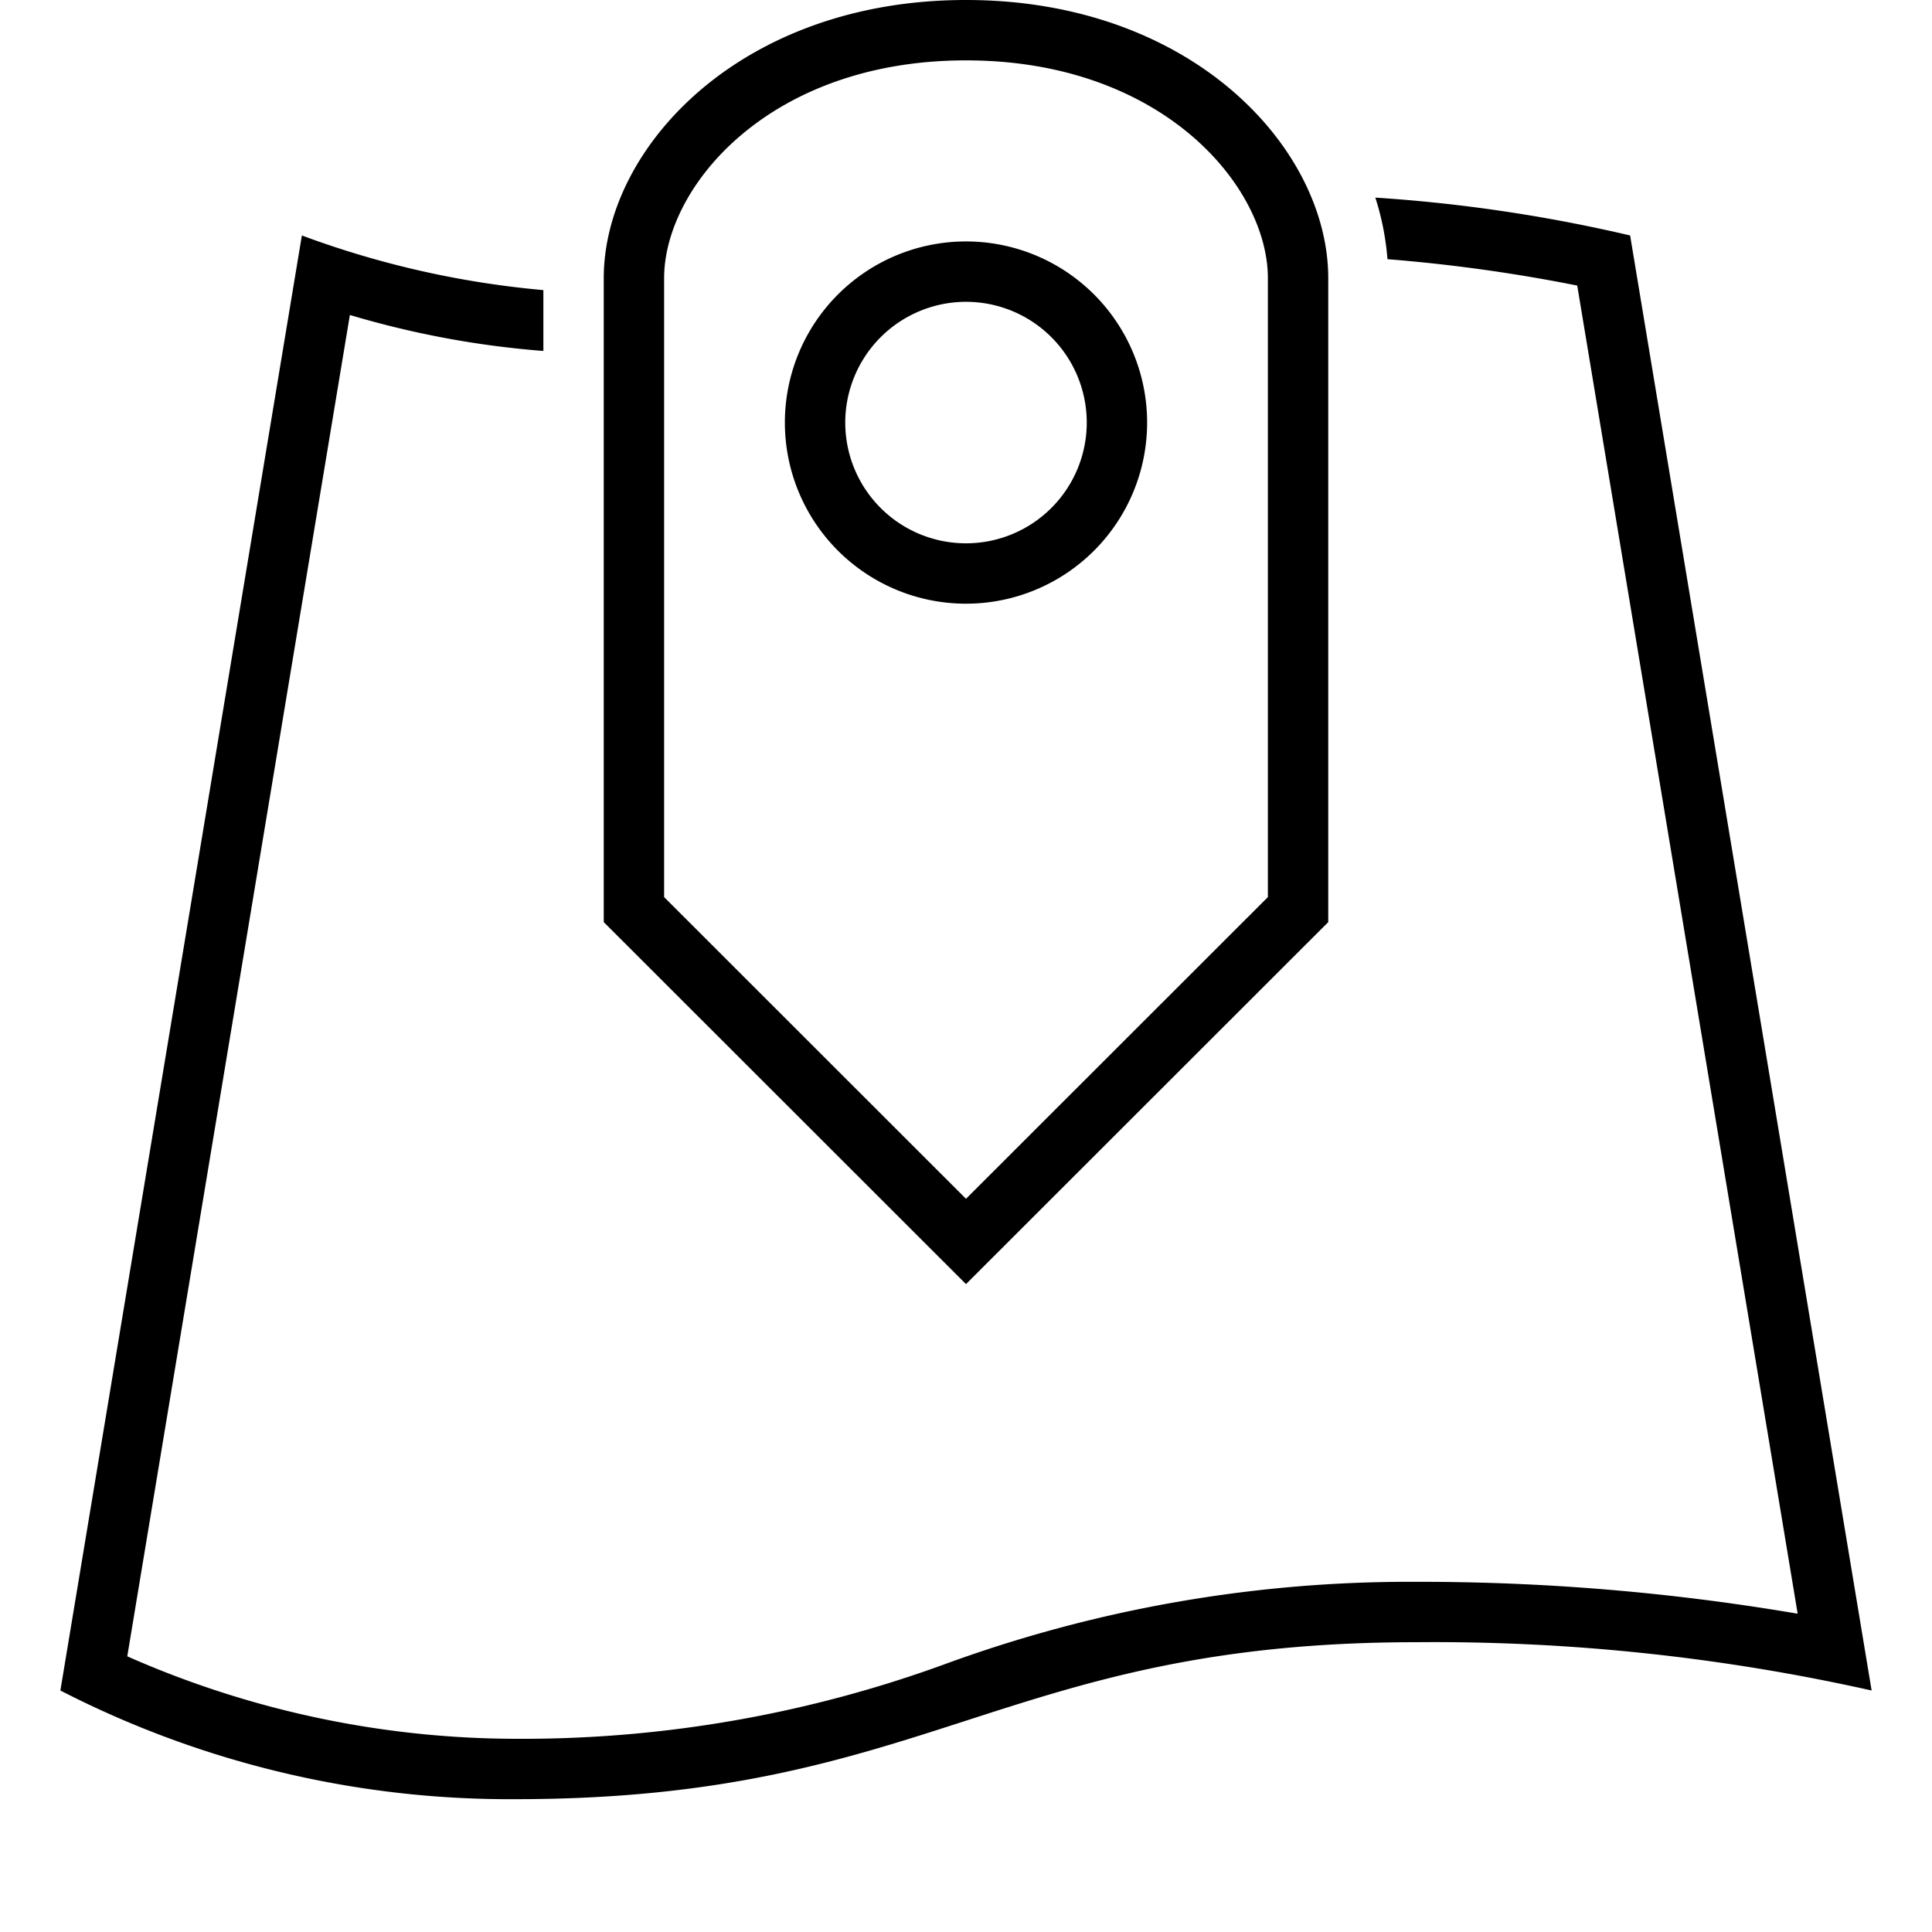 <svg xmlns="http://www.w3.org/2000/svg" viewBox="0 0 32 32"><path d="M27 3.9L31 28a33.153 33.153 0 0 0-7.538-.8c-6.876 0-8.048 2.6-14.924 2.6A16.273 16.273 0 0 1 1 28L5 3.9a15.376 15.376 0 0 0 4 .905v1.008a15.34 15.34 0 0 1-3.205-.596L2.108 27.434a15.986 15.986 0 0 0 6.43 1.366 20.416 20.416 0 0 0 7.155-1.252 22.375 22.375 0 0 1 7.77-1.348 37.271 37.271 0 0 1 6.312.528L26.124 4.73a27.018 27.018 0 0 0-3.143-.437 4.484 4.484 0 0 0-.201-1.02A25.792 25.792 0 0 1 27 3.9zm-17 .708C10 2.455 12.258 0 16 0s6 2.455 6 4.608v10.665l-6 5.996-6-5.996zm1 0v10.251l5 4.997 5-4.997V4.607C21 3.095 19.262 1 16 1s-5 2.095-5 3.607zm5-.609a3 3 0 1 1-3 3 3 3 0 0 1 3-3zm-2 3a2 2 0 1 0 2-2 2.002 2.002 0 0 0-2 2z"/><path fill="none" d="M0 0h32v32H0z"/></svg>